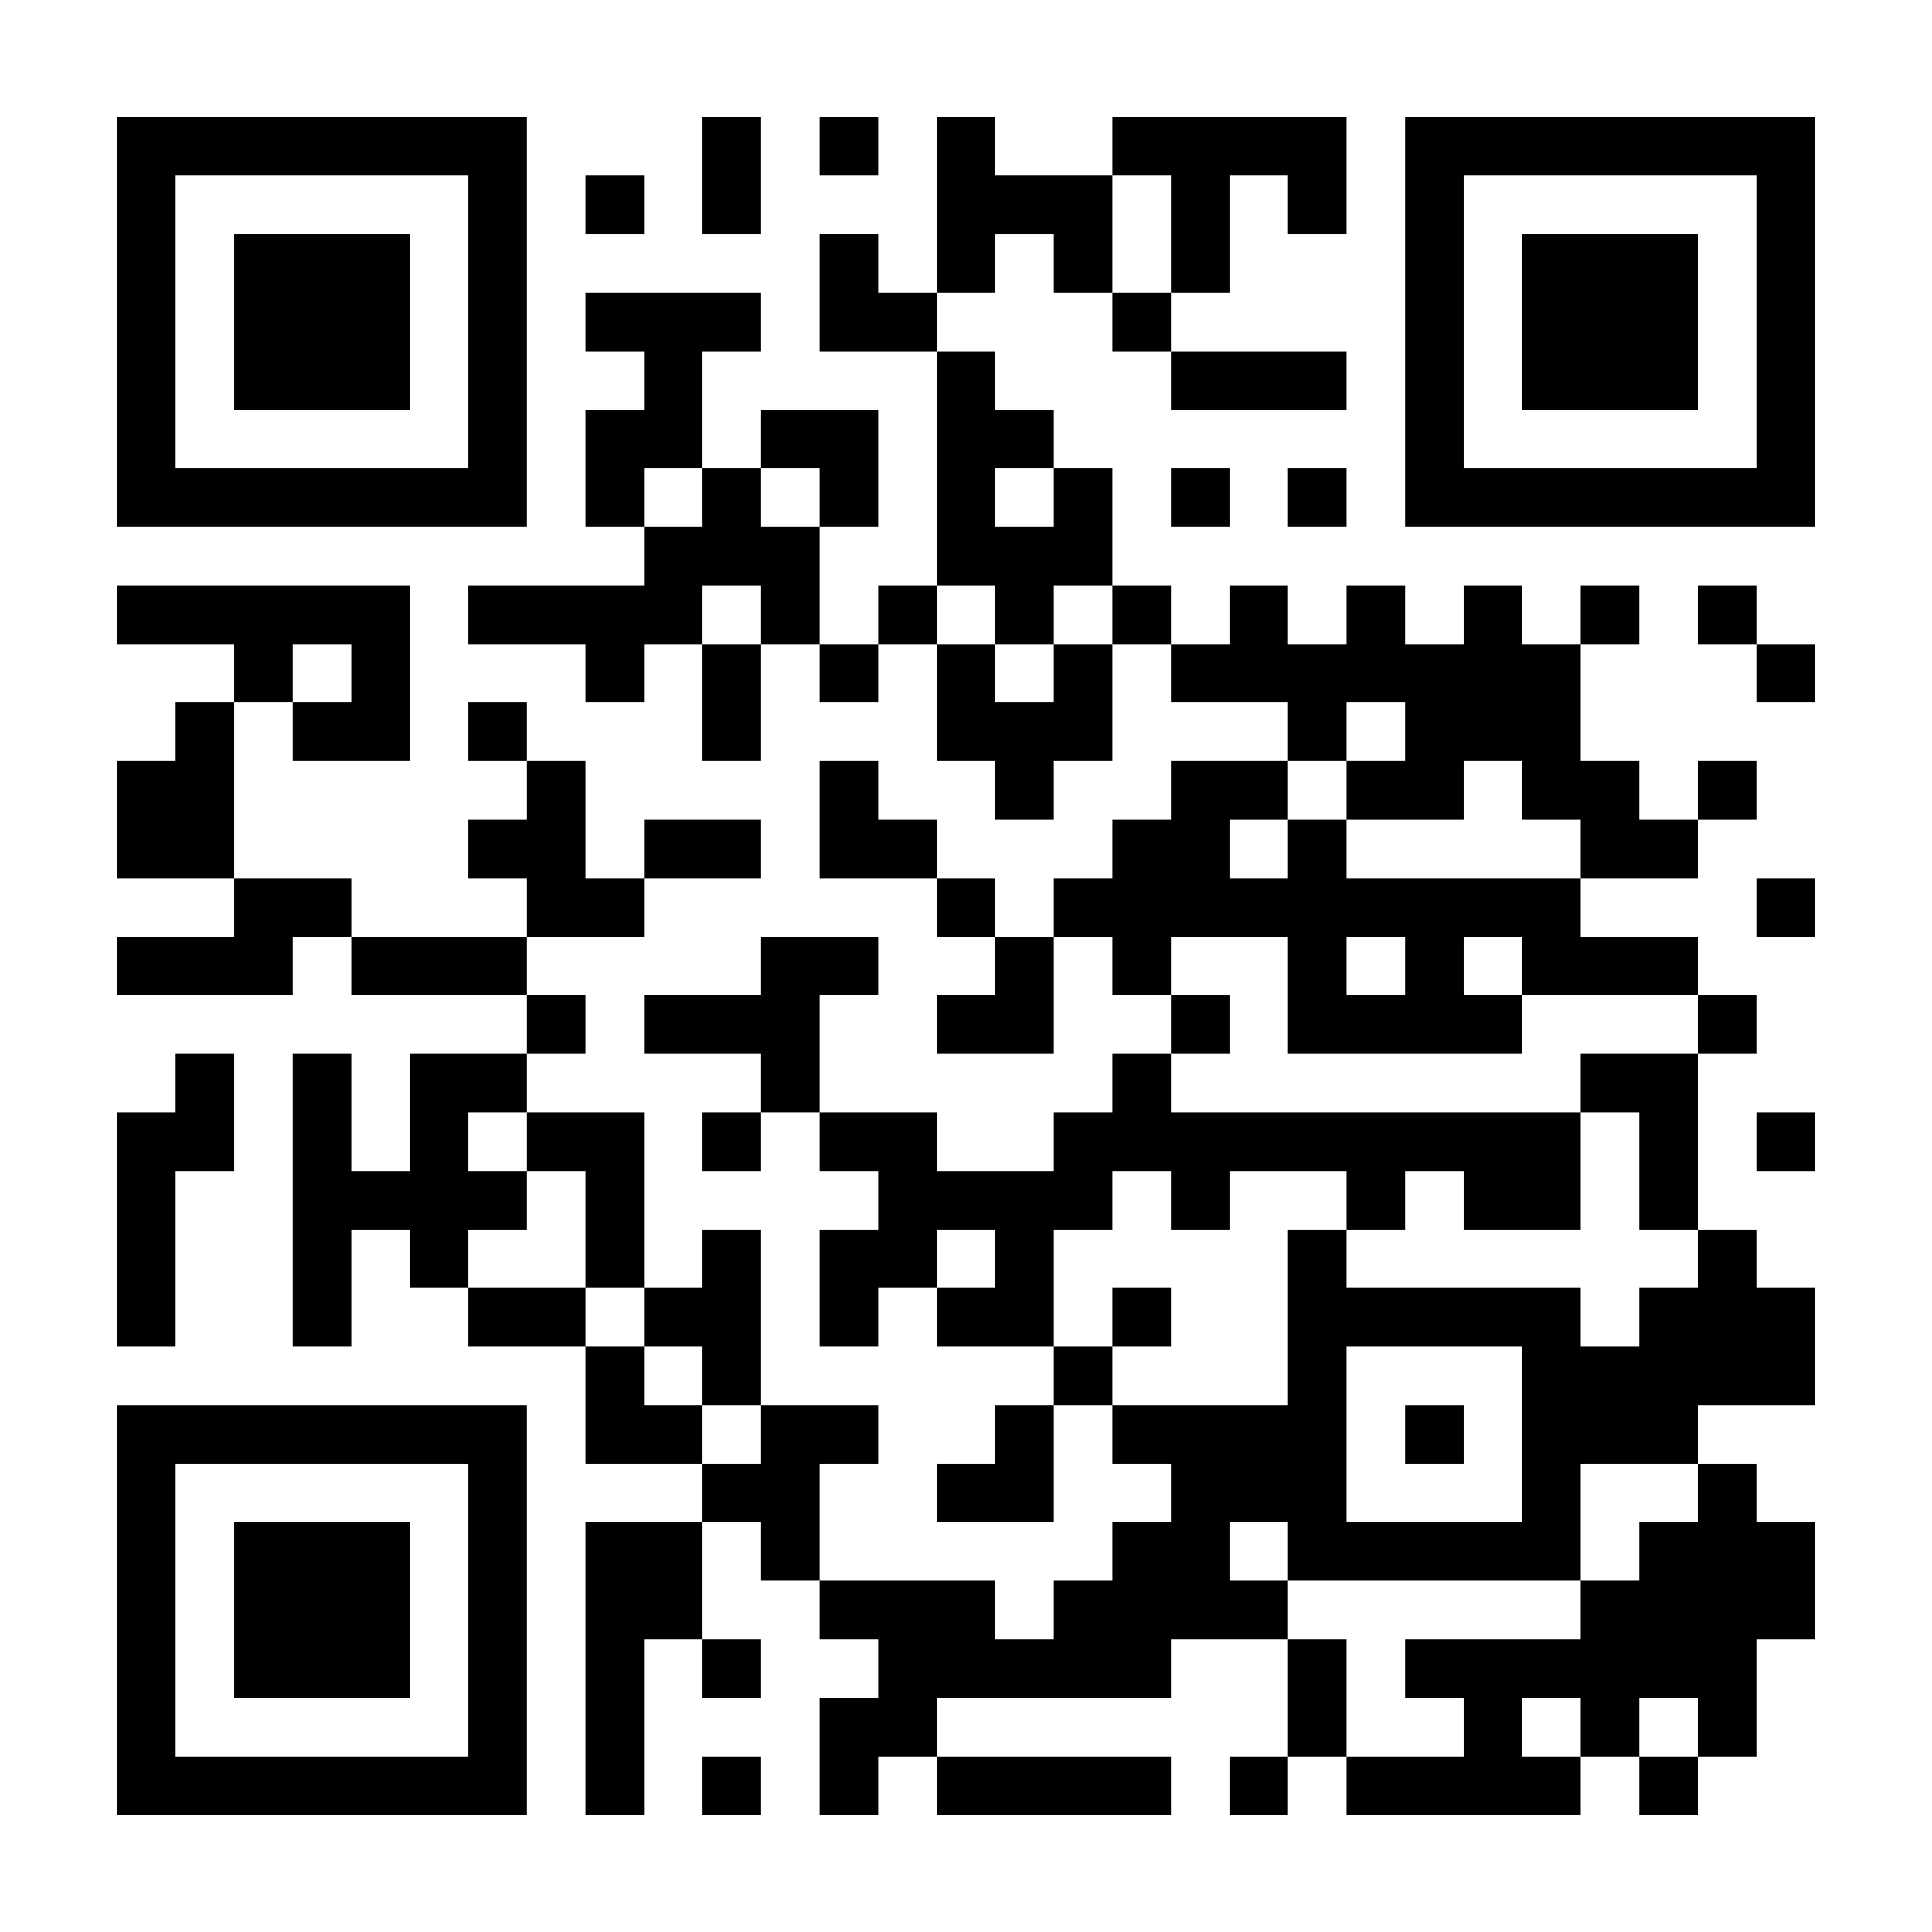 <?xml version="1.0" encoding="UTF-8"?>
<svg xmlns="http://www.w3.org/2000/svg" version="1.1" width="300" height="300" viewBox="0 0 300 300"><rect x="0" y="0" width="300" height="300" fill="#ffffff"/><g transform="scale(9.091)"><g transform="translate(2,2)"><path fill-rule="evenodd" d="M10 0L10 2L11 2L11 0ZM12 0L12 1L13 1L13 0ZM14 0L14 3L13 3L13 2L12 2L12 4L14 4L14 8L13 8L13 9L12 9L12 7L13 7L13 5L11 5L11 6L10 6L10 4L11 4L11 3L8 3L8 4L9 4L9 5L8 5L8 7L9 7L9 8L6 8L6 9L8 9L8 10L9 10L9 9L10 9L10 11L11 11L11 9L12 9L12 10L13 10L13 9L14 9L14 11L15 11L15 12L16 12L16 11L17 11L17 9L18 9L18 10L20 10L20 11L18 11L18 12L17 12L17 13L16 13L16 14L15 14L15 13L14 13L14 12L13 12L13 11L12 11L12 13L14 13L14 14L15 14L15 15L14 15L14 16L16 16L16 14L17 14L17 15L18 15L18 16L17 16L17 17L16 17L16 18L14 18L14 17L12 17L12 15L13 15L13 14L11 14L11 15L9 15L9 16L11 16L11 17L10 17L10 18L11 18L11 17L12 17L12 18L13 18L13 19L12 19L12 21L13 21L13 20L14 20L14 21L16 21L16 22L15 22L15 23L14 23L14 24L16 24L16 22L17 22L17 23L18 23L18 24L17 24L17 25L16 25L16 26L15 26L15 25L12 25L12 23L13 23L13 22L11 22L11 19L10 19L10 20L9 20L9 17L7 17L7 16L8 16L8 15L7 15L7 14L9 14L9 13L11 13L11 12L9 12L9 13L8 13L8 11L7 11L7 10L6 10L6 11L7 11L7 12L6 12L6 13L7 13L7 14L4 14L4 13L2 13L2 10L3 10L3 11L5 11L5 8L0 8L0 9L2 9L2 10L1 10L1 11L0 11L0 13L2 13L2 14L0 14L0 15L3 15L3 14L4 14L4 15L7 15L7 16L5 16L5 18L4 18L4 16L3 16L3 21L4 21L4 19L5 19L5 20L6 20L6 21L8 21L8 23L10 23L10 24L8 24L8 29L9 29L9 26L10 26L10 27L11 27L11 26L10 26L10 24L11 24L11 25L12 25L12 26L13 26L13 27L12 27L12 29L13 29L13 28L14 28L14 29L18 29L18 28L14 28L14 27L18 27L18 26L20 26L20 28L19 28L19 29L20 29L20 28L21 28L21 29L25 29L25 28L26 28L26 29L27 29L27 28L28 28L28 26L29 26L29 24L28 24L28 23L27 23L27 22L29 22L29 20L28 20L28 19L27 19L27 16L28 16L28 15L27 15L27 14L25 14L25 13L27 13L27 12L28 12L28 11L27 11L27 12L26 12L26 11L25 11L25 9L26 9L26 8L25 8L25 9L24 9L24 8L23 8L23 9L22 9L22 8L21 8L21 9L20 9L20 8L19 8L19 9L18 9L18 8L17 8L17 6L16 6L16 5L15 5L15 4L14 4L14 3L15 3L15 2L16 2L16 3L17 3L17 4L18 4L18 5L21 5L21 4L18 4L18 3L19 3L19 1L20 1L20 2L21 2L21 0L17 0L17 1L15 1L15 0ZM8 1L8 2L9 2L9 1ZM17 1L17 3L18 3L18 1ZM9 6L9 7L10 7L10 6ZM11 6L11 7L12 7L12 6ZM15 6L15 7L16 7L16 6ZM18 6L18 7L19 7L19 6ZM20 6L20 7L21 7L21 6ZM10 8L10 9L11 9L11 8ZM14 8L14 9L15 9L15 10L16 10L16 9L17 9L17 8L16 8L16 9L15 9L15 8ZM27 8L27 9L28 9L28 10L29 10L29 9L28 9L28 8ZM3 9L3 10L4 10L4 9ZM21 10L21 11L20 11L20 12L19 12L19 13L20 13L20 12L21 12L21 13L25 13L25 12L24 12L24 11L23 11L23 12L21 12L21 11L22 11L22 10ZM28 13L28 14L29 14L29 13ZM18 14L18 15L19 15L19 16L18 16L18 17L25 17L25 19L23 19L23 18L22 18L22 19L21 19L21 18L19 18L19 19L18 19L18 18L17 18L17 19L16 19L16 21L17 21L17 22L20 22L20 19L21 19L21 20L25 20L25 21L26 21L26 20L27 20L27 19L26 19L26 17L25 17L25 16L27 16L27 15L24 15L24 14L23 14L23 15L24 15L24 16L20 16L20 14ZM21 14L21 15L22 15L22 14ZM1 16L1 17L0 17L0 21L1 21L1 18L2 18L2 16ZM6 17L6 18L7 18L7 19L6 19L6 20L8 20L8 21L9 21L9 22L10 22L10 23L11 23L11 22L10 22L10 21L9 21L9 20L8 20L8 18L7 18L7 17ZM28 17L28 18L29 18L29 17ZM14 19L14 20L15 20L15 19ZM17 20L17 21L18 21L18 20ZM21 21L21 24L24 24L24 21ZM22 22L22 23L23 23L23 22ZM25 23L25 25L20 25L20 24L19 24L19 25L20 25L20 26L21 26L21 28L23 28L23 27L22 27L22 26L25 26L25 25L26 25L26 24L27 24L27 23ZM24 27L24 28L25 28L25 27ZM26 27L26 28L27 28L27 27ZM10 28L10 29L11 29L11 28ZM0 0L0 7L7 7L7 0ZM1 1L1 6L6 6L6 1ZM2 2L2 5L5 5L5 2ZM22 0L22 7L29 7L29 0ZM23 1L23 6L28 6L28 1ZM24 2L24 5L27 5L27 2ZM0 22L0 29L7 29L7 22ZM1 23L1 28L6 28L6 23ZM2 24L2 27L5 27L5 24Z" fill="#000000"/></g></g></svg>
